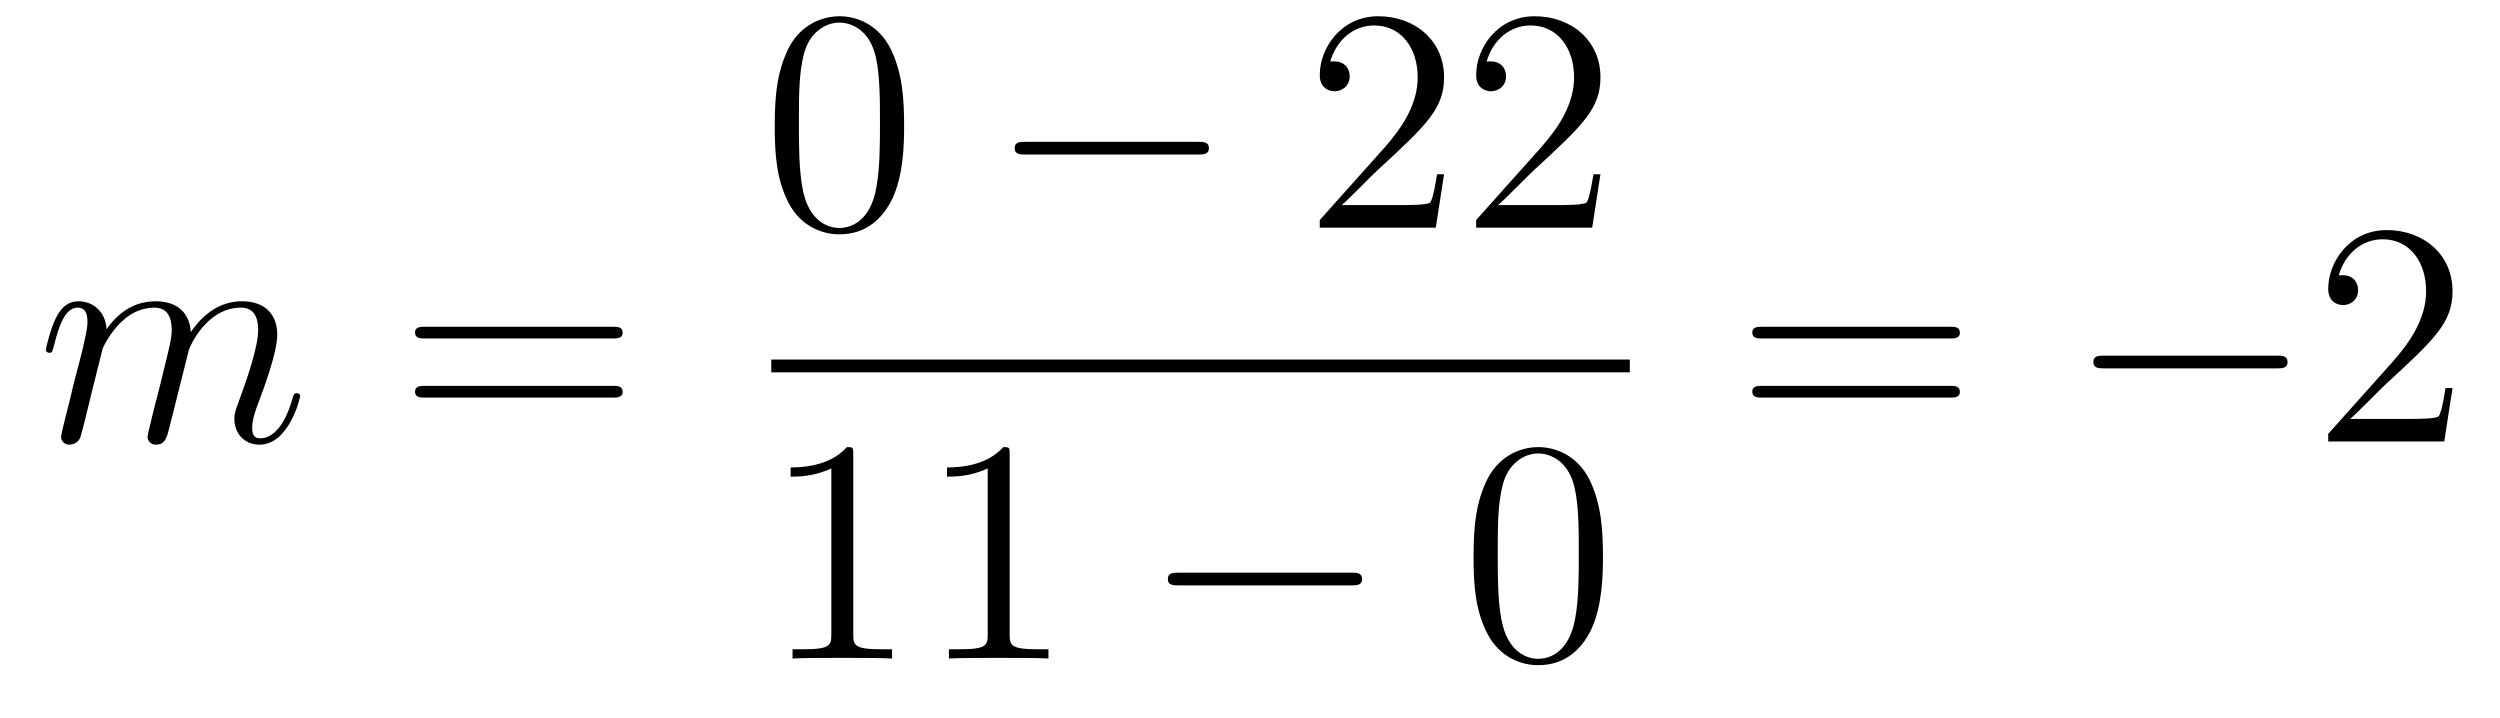 <?xml version='1.0'?>
<!-- This file was generated by dvisvgm 1.14.1 -->
<svg height='27pt' version='1.1' viewBox='0 -27 94 27' width='94pt' xmlns='http://www.w3.org/2000/svg' xmlns:xlink='http://www.w3.org/1999/xlink'>
<g id='page1'>
<g transform='matrix(1 0 0 1 -127 640)'>
<path d='M130.863 -653.902C130.887 -653.974 131.185 -654.572 131.628 -654.954C131.938 -655.241 132.345 -655.433 132.811 -655.433C133.289 -655.433 133.457 -655.074 133.457 -654.596C133.457 -654.524 133.457 -654.285 133.313 -653.723L133.014 -652.492C132.919 -652.133 132.692 -651.249 132.668 -651.117C132.62 -650.938 132.548 -650.627 132.548 -650.579C132.548 -650.412 132.68 -650.28 132.859 -650.28C133.218 -650.28 133.277 -650.555 133.385 -650.986L134.102 -653.843C134.126 -653.938 134.748 -655.433 136.062 -655.433C136.541 -655.433 136.708 -655.074 136.708 -654.596C136.708 -653.927 136.242 -652.623 135.979 -651.906C135.871 -651.619 135.812 -651.464 135.812 -651.249C135.812 -650.711 136.182 -650.28 136.756 -650.28C137.868 -650.28 138.286 -652.038 138.286 -652.109C138.286 -652.169 138.238 -652.217 138.167 -652.217C138.059 -652.217 138.047 -652.181 137.987 -651.978C137.712 -651.022 137.27 -650.52 136.792 -650.52C136.672 -650.52 136.481 -650.532 136.481 -650.914C136.481 -651.225 136.624 -651.607 136.672 -651.739C136.887 -652.312 137.425 -653.723 137.425 -654.417C137.425 -655.134 137.007 -655.672 136.098 -655.672C135.297 -655.672 134.652 -655.218 134.174 -654.512C134.138 -655.158 133.743 -655.672 132.847 -655.672C131.783 -655.672 131.221 -654.919 131.006 -654.62C130.97 -655.301 130.48 -655.672 129.954 -655.672C129.608 -655.672 129.333 -655.504 129.105 -655.05C128.89 -654.62 128.723 -653.891 128.723 -653.843C128.723 -653.795 128.771 -653.735 128.854 -653.735C128.95 -653.735 128.962 -653.747 129.033 -654.022C129.213 -654.727 129.44 -655.433 129.918 -655.433C130.193 -655.433 130.289 -655.241 130.289 -654.883C130.289 -654.62 130.169 -654.153 130.086 -653.783L129.751 -652.492C129.703 -652.265 129.572 -651.727 129.512 -651.512C129.428 -651.201 129.297 -650.639 129.297 -650.579C129.297 -650.412 129.428 -650.28 129.608 -650.28C129.751 -650.28 129.918 -650.352 130.014 -650.532C130.038 -650.591 130.145 -651.01 130.205 -651.249L130.468 -652.325L130.863 -653.902Z' fill-rule='evenodd'/>
<path d='M150.028 -654.273C150.195 -654.273 150.411 -654.273 150.411 -654.488C150.411 -654.715 150.208 -654.715 150.028 -654.715H142.987C142.82 -654.715 142.605 -654.715 142.605 -654.5C142.605 -654.273 142.808 -654.273 142.987 -654.273H150.028ZM150.028 -652.05C150.195 -652.05 150.411 -652.05 150.411 -652.265C150.411 -652.492 150.208 -652.492 150.028 -652.492H142.987C142.82 -652.492 142.605 -652.492 142.605 -652.277C142.605 -652.05 142.808 -652.05 142.987 -652.05H150.028Z' fill-rule='evenodd'/>
<path d='M160.995 -662.265C160.995 -663.258 160.936 -664.226 160.505 -665.134C160.015 -666.127 159.154 -666.389 158.569 -666.389C157.875 -666.389 157.027 -666.043 156.584 -665.051C156.25 -664.297 156.13 -663.556 156.13 -662.265C156.13 -661.106 156.214 -660.233 156.644 -659.384C157.11 -658.476 157.935 -658.189 158.557 -658.189C159.597 -658.189 160.194 -658.811 160.541 -659.504C160.972 -660.4 160.995 -661.572 160.995 -662.265ZM158.557 -658.428C158.174 -658.428 157.397 -658.643 157.17 -659.946C157.039 -660.663 157.039 -661.572 157.039 -662.409C157.039 -663.389 157.039 -664.273 157.23 -664.979C157.433 -665.78 158.043 -666.15 158.557 -666.15C159.011 -666.15 159.704 -665.875 159.932 -664.848C160.087 -664.166 160.087 -663.222 160.087 -662.409C160.087 -661.608 160.087 -660.699 159.955 -659.97C159.728 -658.655 158.975 -658.428 158.557 -658.428Z' fill-rule='evenodd'/>
<path d='M172.037 -661.189C172.24 -661.189 172.455 -661.189 172.455 -661.428C172.455 -661.668 172.24 -661.668 172.037 -661.668H165.57C165.366 -661.668 165.151 -661.668 165.151 -661.428C165.151 -661.189 165.366 -661.189 165.57 -661.189H172.037Z' fill-rule='evenodd'/>
<path d='M181.297 -660.448H181.034C180.998 -660.245 180.903 -659.587 180.783 -659.396C180.699 -659.289 180.018 -659.289 179.659 -659.289H177.448C177.771 -659.564 178.5 -660.329 178.811 -660.616C180.627 -662.289 181.297 -662.911 181.297 -664.094C181.297 -665.469 180.209 -666.389 178.823 -666.389C177.436 -666.389 176.623 -665.206 176.623 -664.178C176.623 -663.568 177.149 -663.568 177.185 -663.568C177.436 -663.568 177.747 -663.747 177.747 -664.13C177.747 -664.465 177.519 -664.692 177.185 -664.692C177.077 -664.692 177.053 -664.692 177.018 -664.68C177.245 -665.493 177.89 -666.043 178.667 -666.043C179.683 -666.043 180.305 -665.194 180.305 -664.094C180.305 -663.078 179.719 -662.193 179.038 -661.428L176.623 -658.727V-658.44H180.986L181.297 -660.448ZM187.177 -660.448H186.914C186.878 -660.245 186.782 -659.587 186.663 -659.396C186.579 -659.289 185.898 -659.289 185.539 -659.289H183.328C183.651 -659.564 184.38 -660.329 184.691 -660.616C186.507 -662.289 187.177 -662.911 187.177 -664.094C187.177 -665.469 186.089 -666.389 184.702 -666.389S182.503 -665.206 182.503 -664.178C182.503 -663.568 183.029 -663.568 183.065 -663.568C183.316 -663.568 183.627 -663.747 183.627 -664.13C183.627 -664.465 183.399 -664.692 183.065 -664.692C182.957 -664.692 182.933 -664.692 182.897 -664.68C183.125 -665.493 183.77 -666.043 184.547 -666.043C185.563 -666.043 186.185 -665.194 186.185 -664.094C186.185 -663.078 185.599 -662.193 184.918 -661.428L182.503 -658.727V-658.44H186.866L187.177 -660.448Z' fill-rule='evenodd'/>
<path d='M156 -653H188.281V-653.481H156'/>
<path d='M159.083 -649.902C159.083 -650.178 159.083 -650.189 158.844 -650.189C158.557 -649.867 157.959 -649.424 156.728 -649.424V-649.078C157.003 -649.078 157.6 -649.078 158.258 -649.388V-643.16C158.258 -642.73 158.222 -642.587 157.17 -642.587H156.8V-642.24C157.122 -642.264 158.282 -642.264 158.676 -642.264C159.071 -642.264 160.218 -642.264 160.541 -642.24V-642.587H160.171C159.119 -642.587 159.083 -642.73 159.083 -643.16V-649.902ZM164.963 -649.902C164.963 -650.178 164.963 -650.189 164.724 -650.189C164.437 -649.867 163.839 -649.424 162.608 -649.424V-649.078C162.883 -649.078 163.48 -649.078 164.138 -649.388V-643.16C164.138 -642.73 164.102 -642.587 163.05 -642.587H162.68V-642.24C163.002 -642.264 164.162 -642.264 164.556 -642.264C164.951 -642.264 166.098 -642.264 166.421 -642.24V-642.587H166.051C164.999 -642.587 164.963 -642.73 164.963 -643.16V-649.902Z' fill-rule='evenodd'/>
<path d='M177.796 -644.989C177.999 -644.989 178.214 -644.989 178.214 -645.228C178.214 -645.468 177.999 -645.468 177.796 -645.468H171.328C171.125 -645.468 170.91 -645.468 170.91 -645.228C170.91 -644.989 171.125 -644.989 171.328 -644.989H177.796Z' fill-rule='evenodd'/>
<path d='M187.271 -646.065C187.271 -647.058 187.212 -648.026 186.781 -648.934C186.291 -649.927 185.43 -650.189 184.845 -650.189C184.151 -650.189 183.303 -649.843 182.86 -648.851C182.526 -648.097 182.406 -647.356 182.406 -646.065C182.406 -644.906 182.49 -644.033 182.92 -643.184C183.386 -642.276 184.211 -641.989 184.833 -641.989C185.873 -641.989 186.471 -642.611 186.817 -643.304C187.248 -644.2 187.271 -645.372 187.271 -646.065ZM184.833 -642.228C184.45 -642.228 183.673 -642.443 183.446 -643.746C183.315 -644.463 183.315 -645.372 183.315 -646.209C183.315 -647.189 183.315 -648.073 183.506 -648.779C183.709 -649.58 184.319 -649.95 184.833 -649.95C185.287 -649.95 185.98 -649.675 186.208 -648.648C186.363 -647.966 186.363 -647.022 186.363 -646.209C186.363 -645.408 186.363 -644.499 186.231 -643.77C186.005 -642.455 185.251 -642.228 184.833 -642.228Z' fill-rule='evenodd'/>
<path d='M200.309 -654.273C200.477 -654.273 200.692 -654.273 200.692 -654.488C200.692 -654.715 200.489 -654.715 200.309 -654.715H193.268C193.1 -654.715 192.886 -654.715 192.886 -654.5C192.886 -654.273 193.088 -654.273 193.268 -654.273H200.309ZM200.309 -652.05C200.477 -652.05 200.692 -652.05 200.692 -652.265C200.692 -652.492 200.489 -652.492 200.309 -652.492H193.268C193.1 -652.492 192.886 -652.492 192.886 -652.277C192.886 -652.05 193.088 -652.05 193.268 -652.05H200.309Z' fill-rule='evenodd'/>
<path d='M212.596 -653.149C212.798 -653.149 213.013 -653.149 213.013 -653.388C213.013 -653.628 212.798 -653.628 212.596 -653.628H206.128C205.925 -653.628 205.709 -653.628 205.709 -653.388C205.709 -653.149 205.925 -653.149 206.128 -653.149H212.596Z' fill-rule='evenodd'/>
<path d='M219.215 -652.408H218.952C218.916 -652.205 218.821 -651.547 218.701 -651.356C218.617 -651.249 217.936 -651.249 217.578 -651.249H215.366C215.689 -651.524 216.418 -652.289 216.728 -652.576C218.545 -654.249 219.215 -654.871 219.215 -656.054C219.215 -657.429 218.128 -658.349 216.74 -658.349C215.354 -658.349 214.541 -657.166 214.541 -656.138C214.541 -655.528 215.068 -655.528 215.102 -655.528C215.354 -655.528 215.665 -655.707 215.665 -656.09C215.665 -656.425 215.437 -656.652 215.102 -656.652C214.996 -656.652 214.972 -656.652 214.936 -656.64C215.162 -657.453 215.808 -658.003 216.586 -658.003C217.602 -658.003 218.222 -657.154 218.222 -656.054C218.222 -655.038 217.637 -654.153 216.956 -653.388L214.541 -650.687V-650.4H218.904L219.215 -652.408Z' fill-rule='evenodd'/>
</g>
</g>
</svg>
